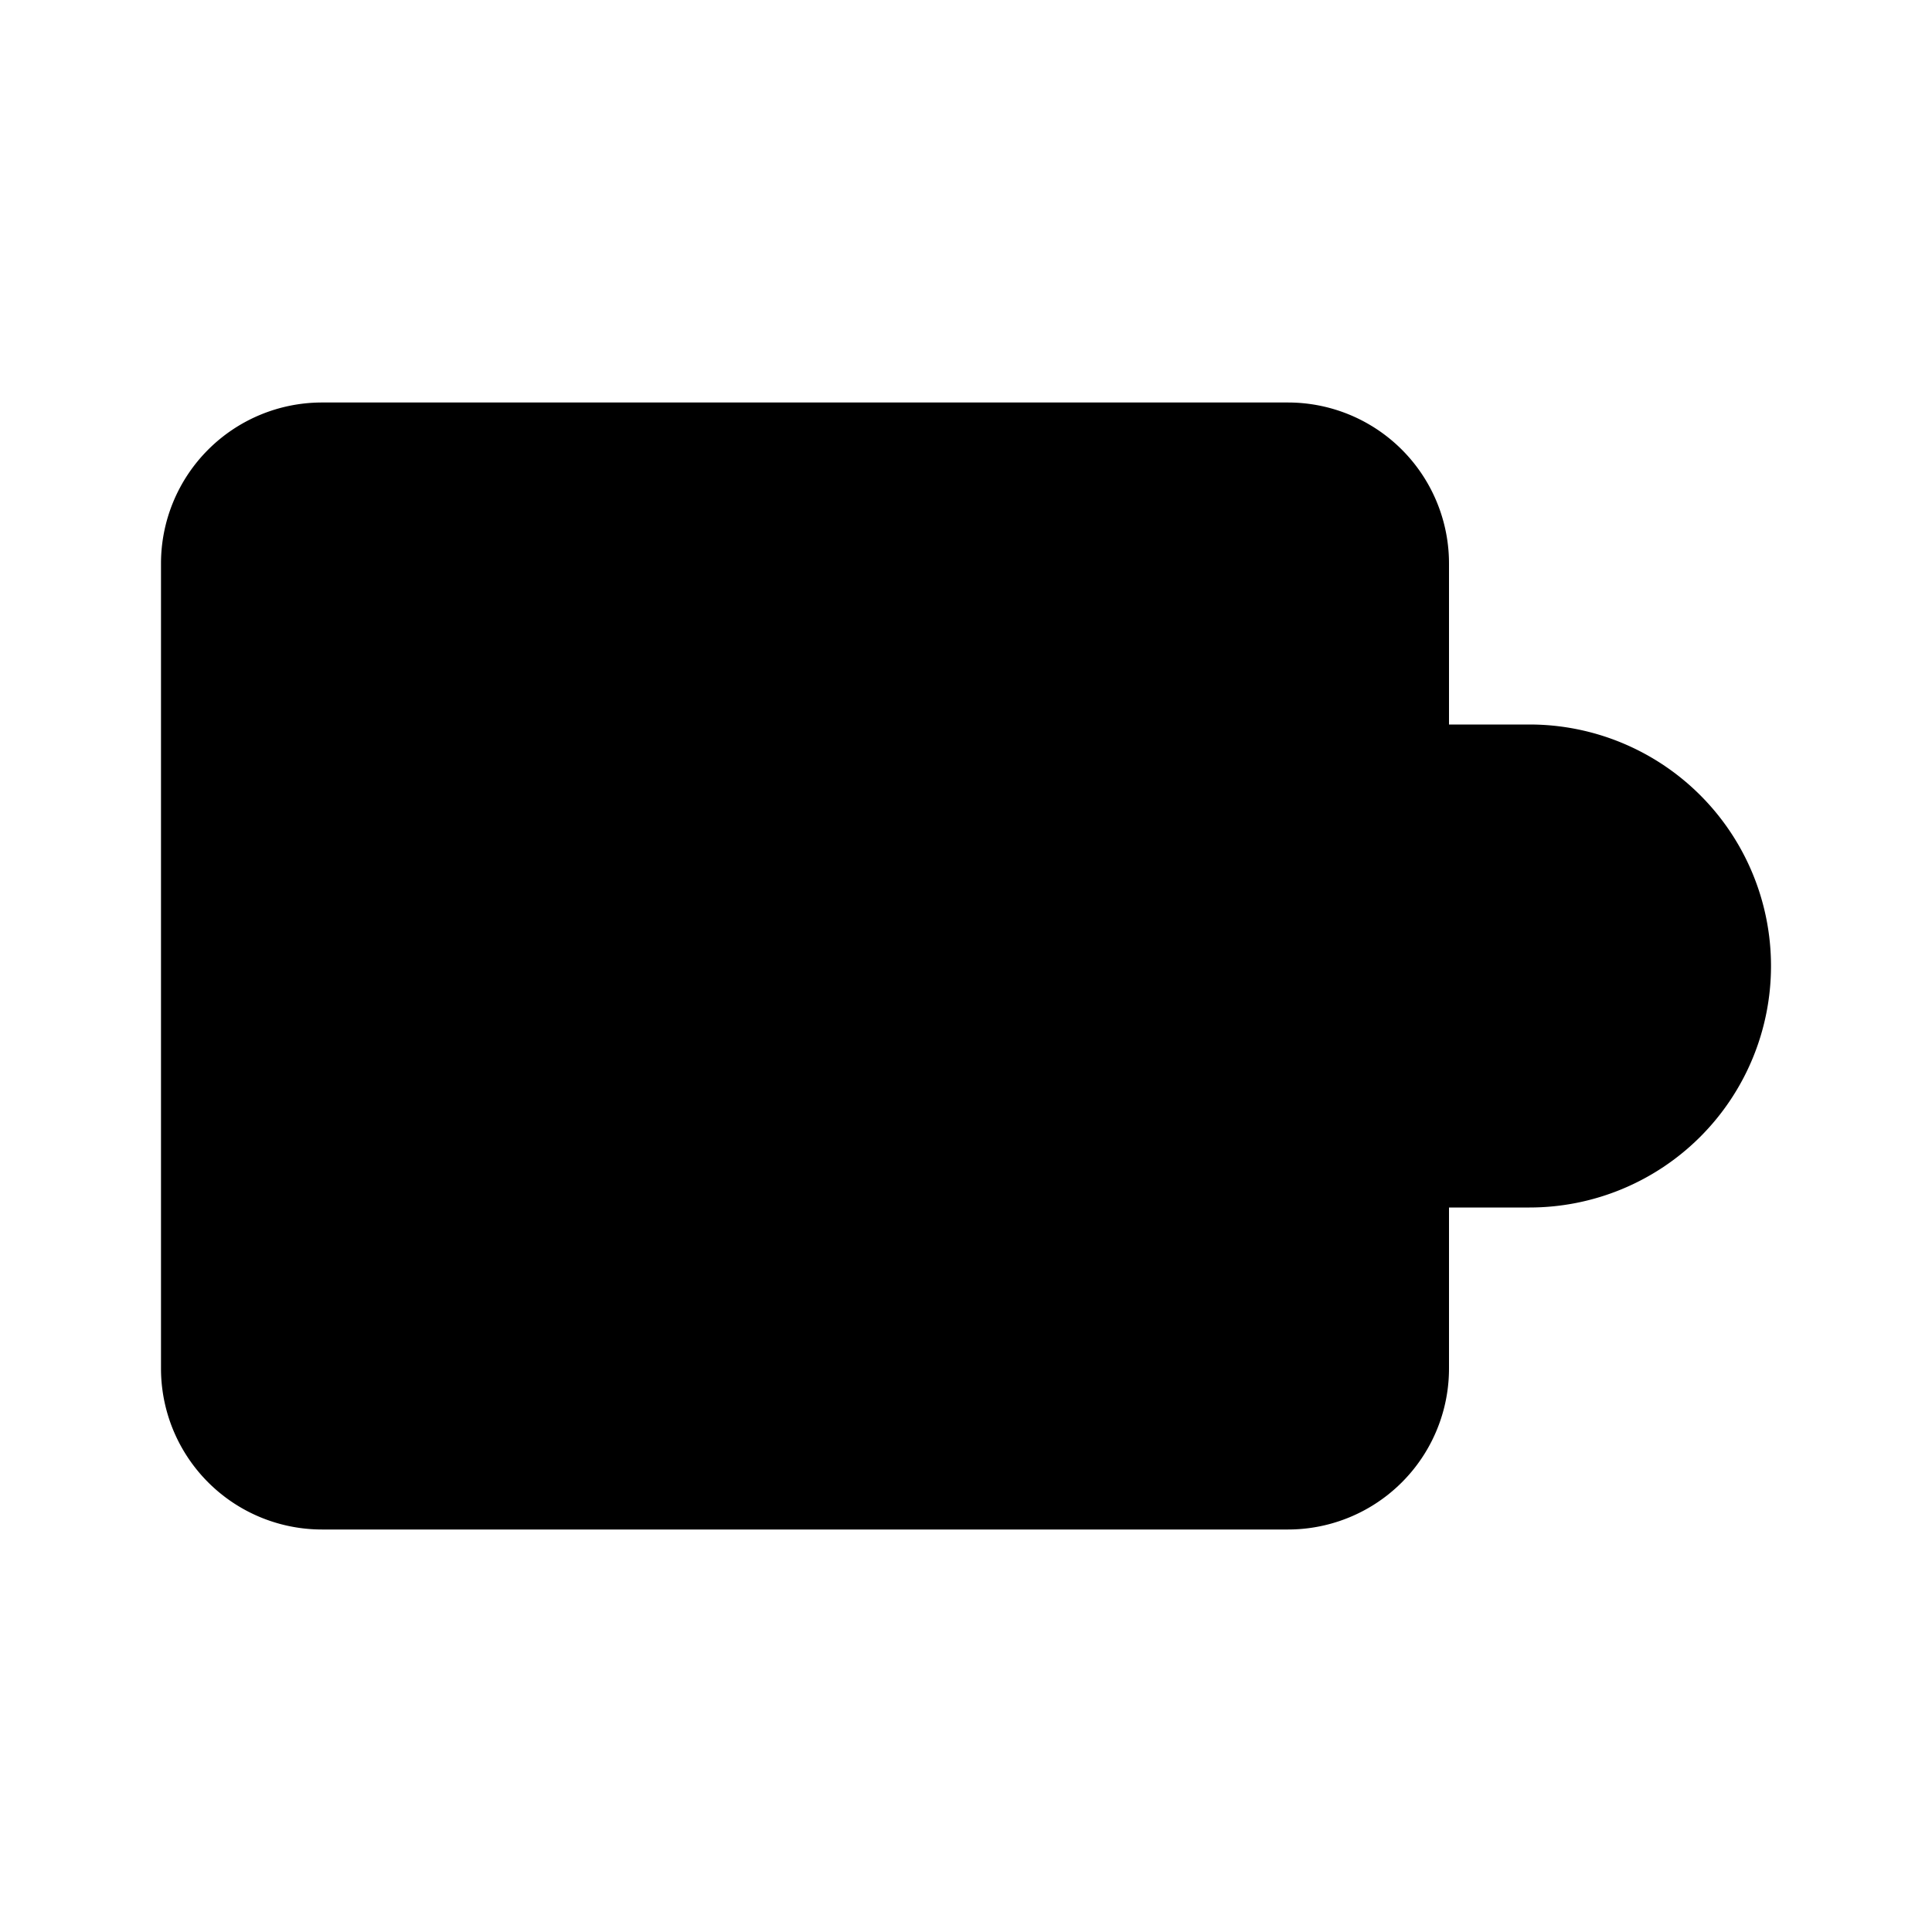 <?xml version="1.0" encoding="utf-8"?>
<svg fill="#000000" width="800px" height="800px" viewBox="0 0 24 24" id="cutting-board-2" data-name="Flat Color" xmlns="http://www.w3.org/2000/svg" class="icon flat-color"><path id="primary" d="M19,9H18V7a2,2,0,0,0-2-2H4A2,2,0,0,0,2,7V17a2,2,0,0,0,2,2H16a2,2,0,0,0,2-2V15h1a3,3,0,0,0,0-6Z" style="fill: rgb(0, 0, 0);"></path></svg>